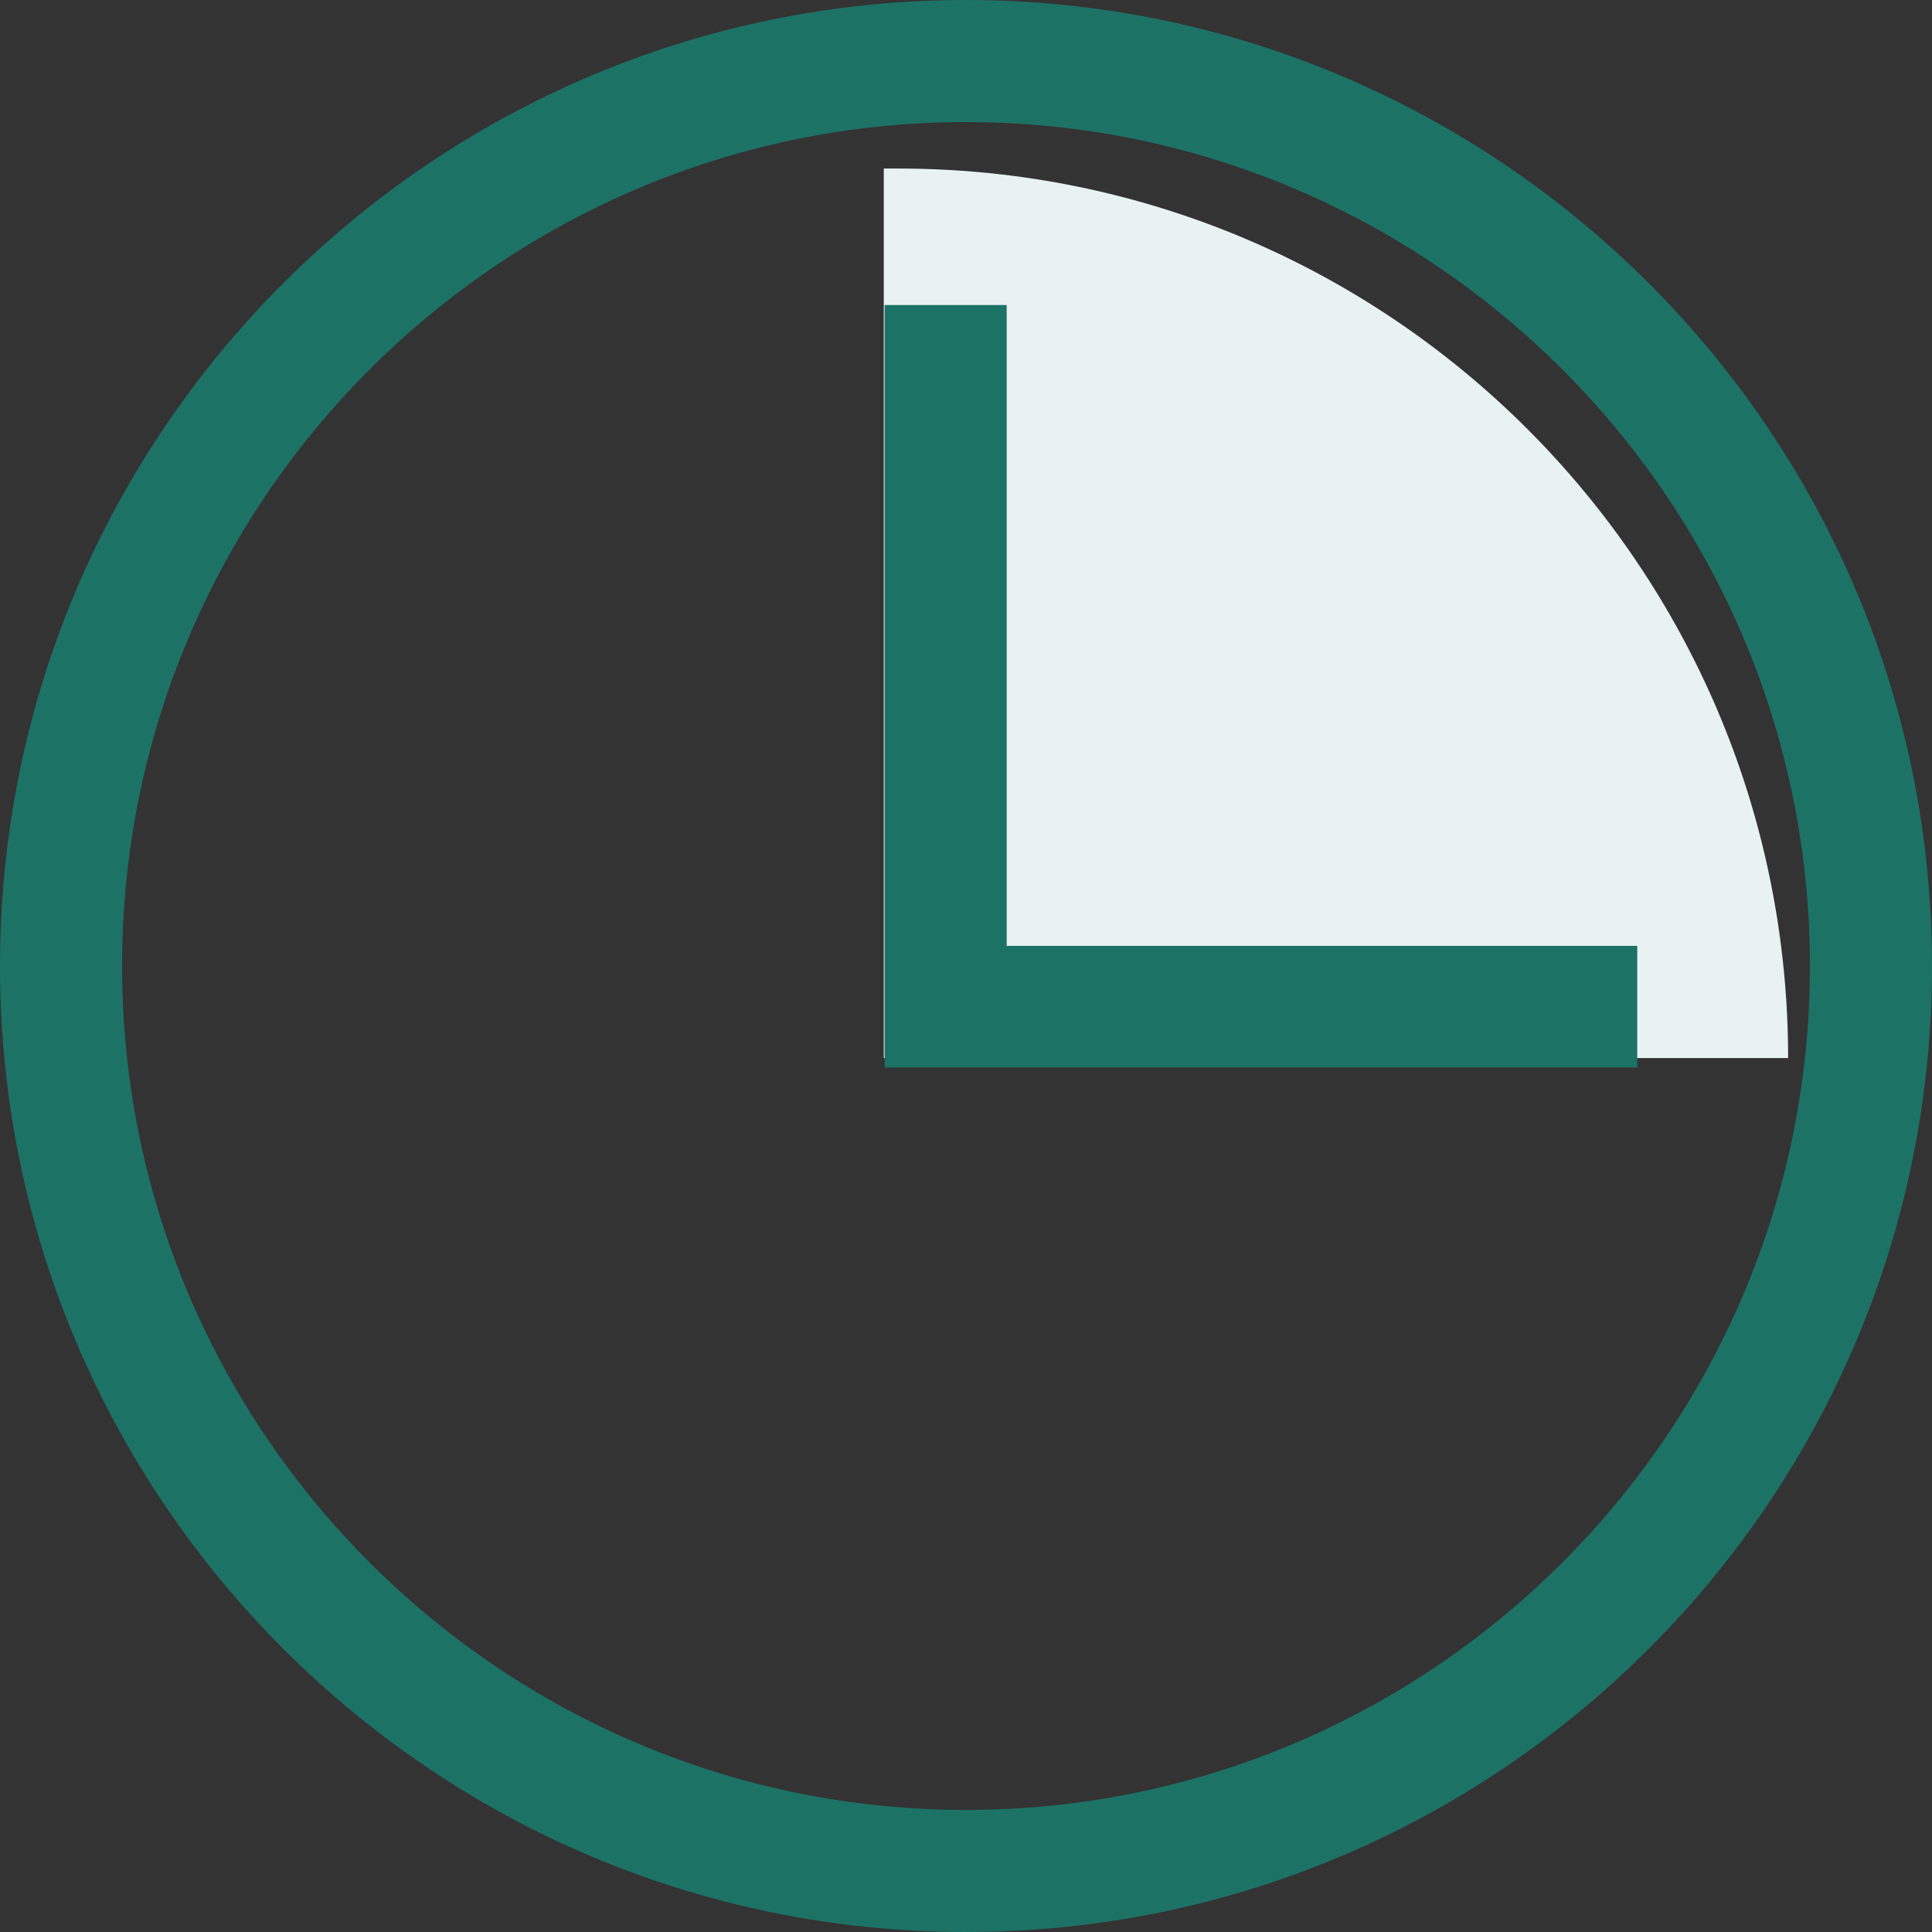 <?xml version="1.0" encoding="UTF-8"?>
<svg id="_レイヤー_5" data-name="レイヤー 5" xmlns="http://www.w3.org/2000/svg" viewBox="0 0 47 47">
  <rect x="0" y="0" width="47" height="47" fill="#333333" stroke="none"/>
  <defs>
    <style>
      .cls-1 {
        fill: #1c7265;
      }

      .cls-2 {
        fill: #e8f3f1;
      }
    </style>
  </defs>
  <path class="cls-1" d="m23.5,47C10.54,47,0,36.46,0,23.5S10.54,0,23.5,0s23.5,10.54,23.5,23.5-10.54,23.5-23.5,23.5Zm0-44.03C12.18,2.97,2.97,12.18,2.97,23.5s9.21,20.53,20.53,20.53,20.53-9.21,20.53-20.53S34.82,2.97,23.5,2.97Z"/>
  <path class="cls-2" d="m43.5,25.75c0-11.96-9.69-21.65-21.65-21.65-.12,0-.23,0-.35,0v21.64h22Z"/>
  <polygon class="cls-1" points="39.83 25.97 21.52 25.97 21.52 7.42 24.49 7.42 24.49 23.01 39.83 23.01 39.83 25.97"/>
</svg>